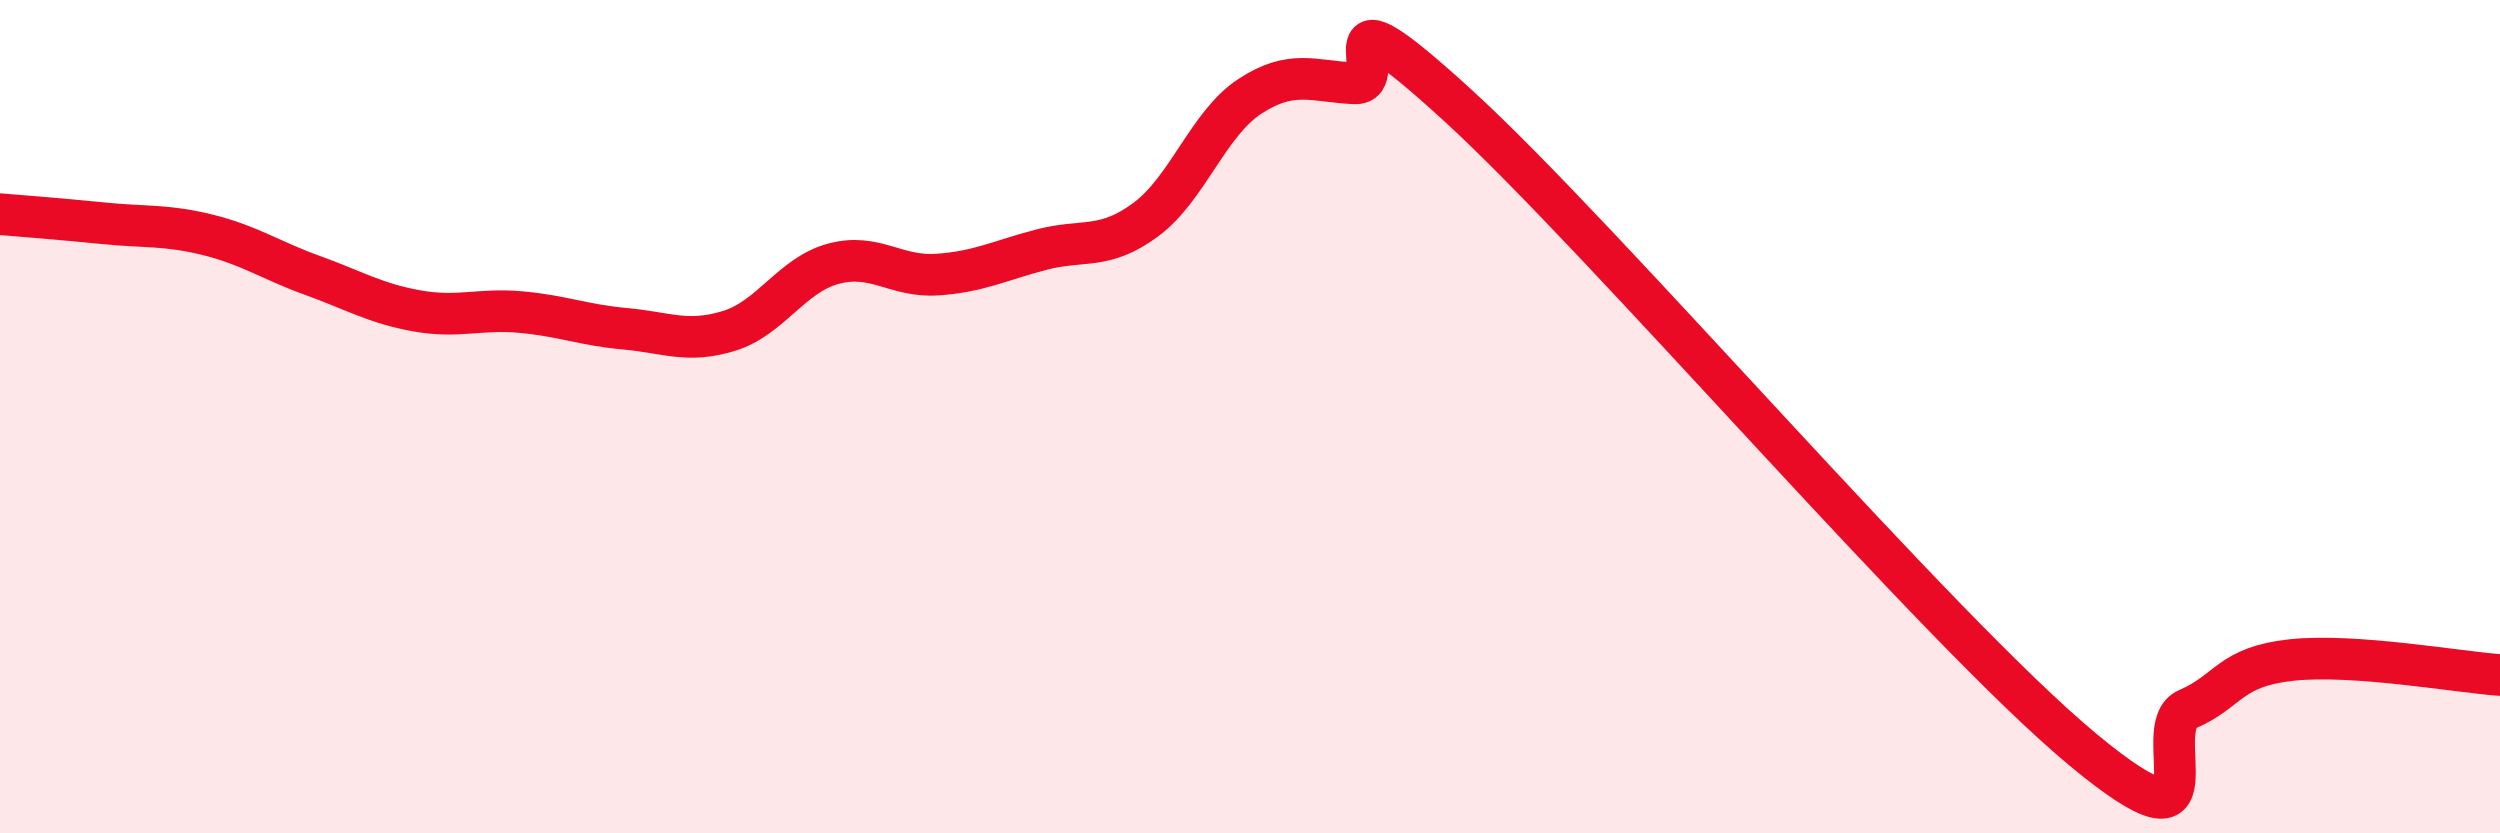 
    <svg width="60" height="20" viewBox="0 0 60 20" xmlns="http://www.w3.org/2000/svg">
      <path
        d="M 0,5.14 C 0.5,5.18 1.5,5.26 2.5,5.36 C 3.5,5.46 4,5.39 5,5.64 C 6,5.89 6.5,6.25 7.5,6.61 C 8.5,6.97 9,7.28 10,7.46 C 11,7.64 11.5,7.4 12.5,7.49 C 13.5,7.58 14,7.8 15,7.89 C 16,7.98 16.5,8.25 17.5,7.94 C 18.5,7.63 19,6.6 20,6.33 C 21,6.06 21.5,6.66 22.5,6.59 C 23.5,6.52 24,6.25 25,5.99 C 26,5.73 26.5,6.01 27.5,5.27 C 28.5,4.53 29,2.96 30,2.31 C 31,1.66 31.5,1.95 32.5,2 C 33.5,2.05 31.5,-0.66 35,2.54 C 38.5,5.74 46.5,15.1 50,18 C 53.5,20.9 51.5,17.45 52.5,17.02 C 53.5,16.59 53.5,16 55,15.84 C 56.5,15.68 59,16.13 60,16.2L60 20L0 20Z"
        fill="#EB0A25"
        opacity="0.1"
        stroke-linecap="round"
        stroke-linejoin="round"
      />
      <path
        d="M 0,5.14 C 0.5,5.18 1.5,5.26 2.5,5.36 C 3.5,5.46 4,5.39 5,5.64 C 6,5.89 6.5,6.25 7.5,6.61 C 8.5,6.97 9,7.28 10,7.46 C 11,7.64 11.5,7.4 12.5,7.49 C 13.5,7.58 14,7.8 15,7.89 C 16,7.98 16.5,8.25 17.5,7.94 C 18.5,7.63 19,6.6 20,6.33 C 21,6.06 21.5,6.66 22.5,6.59 C 23.5,6.52 24,6.25 25,5.99 C 26,5.73 26.5,6.01 27.5,5.27 C 28.5,4.53 29,2.96 30,2.31 C 31,1.66 31.5,1.95 32.5,2 C 33.5,2.05 31.5,-0.66 35,2.54 C 38.5,5.74 46.5,15.1 50,18 C 53.5,20.9 51.5,17.45 52.5,17.02 C 53.5,16.59 53.5,16 55,15.84 C 56.5,15.68 59,16.13 60,16.2"
        stroke="#EB0A25"
        stroke-width="1"
        fill="none"
        stroke-linecap="round"
        stroke-linejoin="round"
      />
    </svg>
  